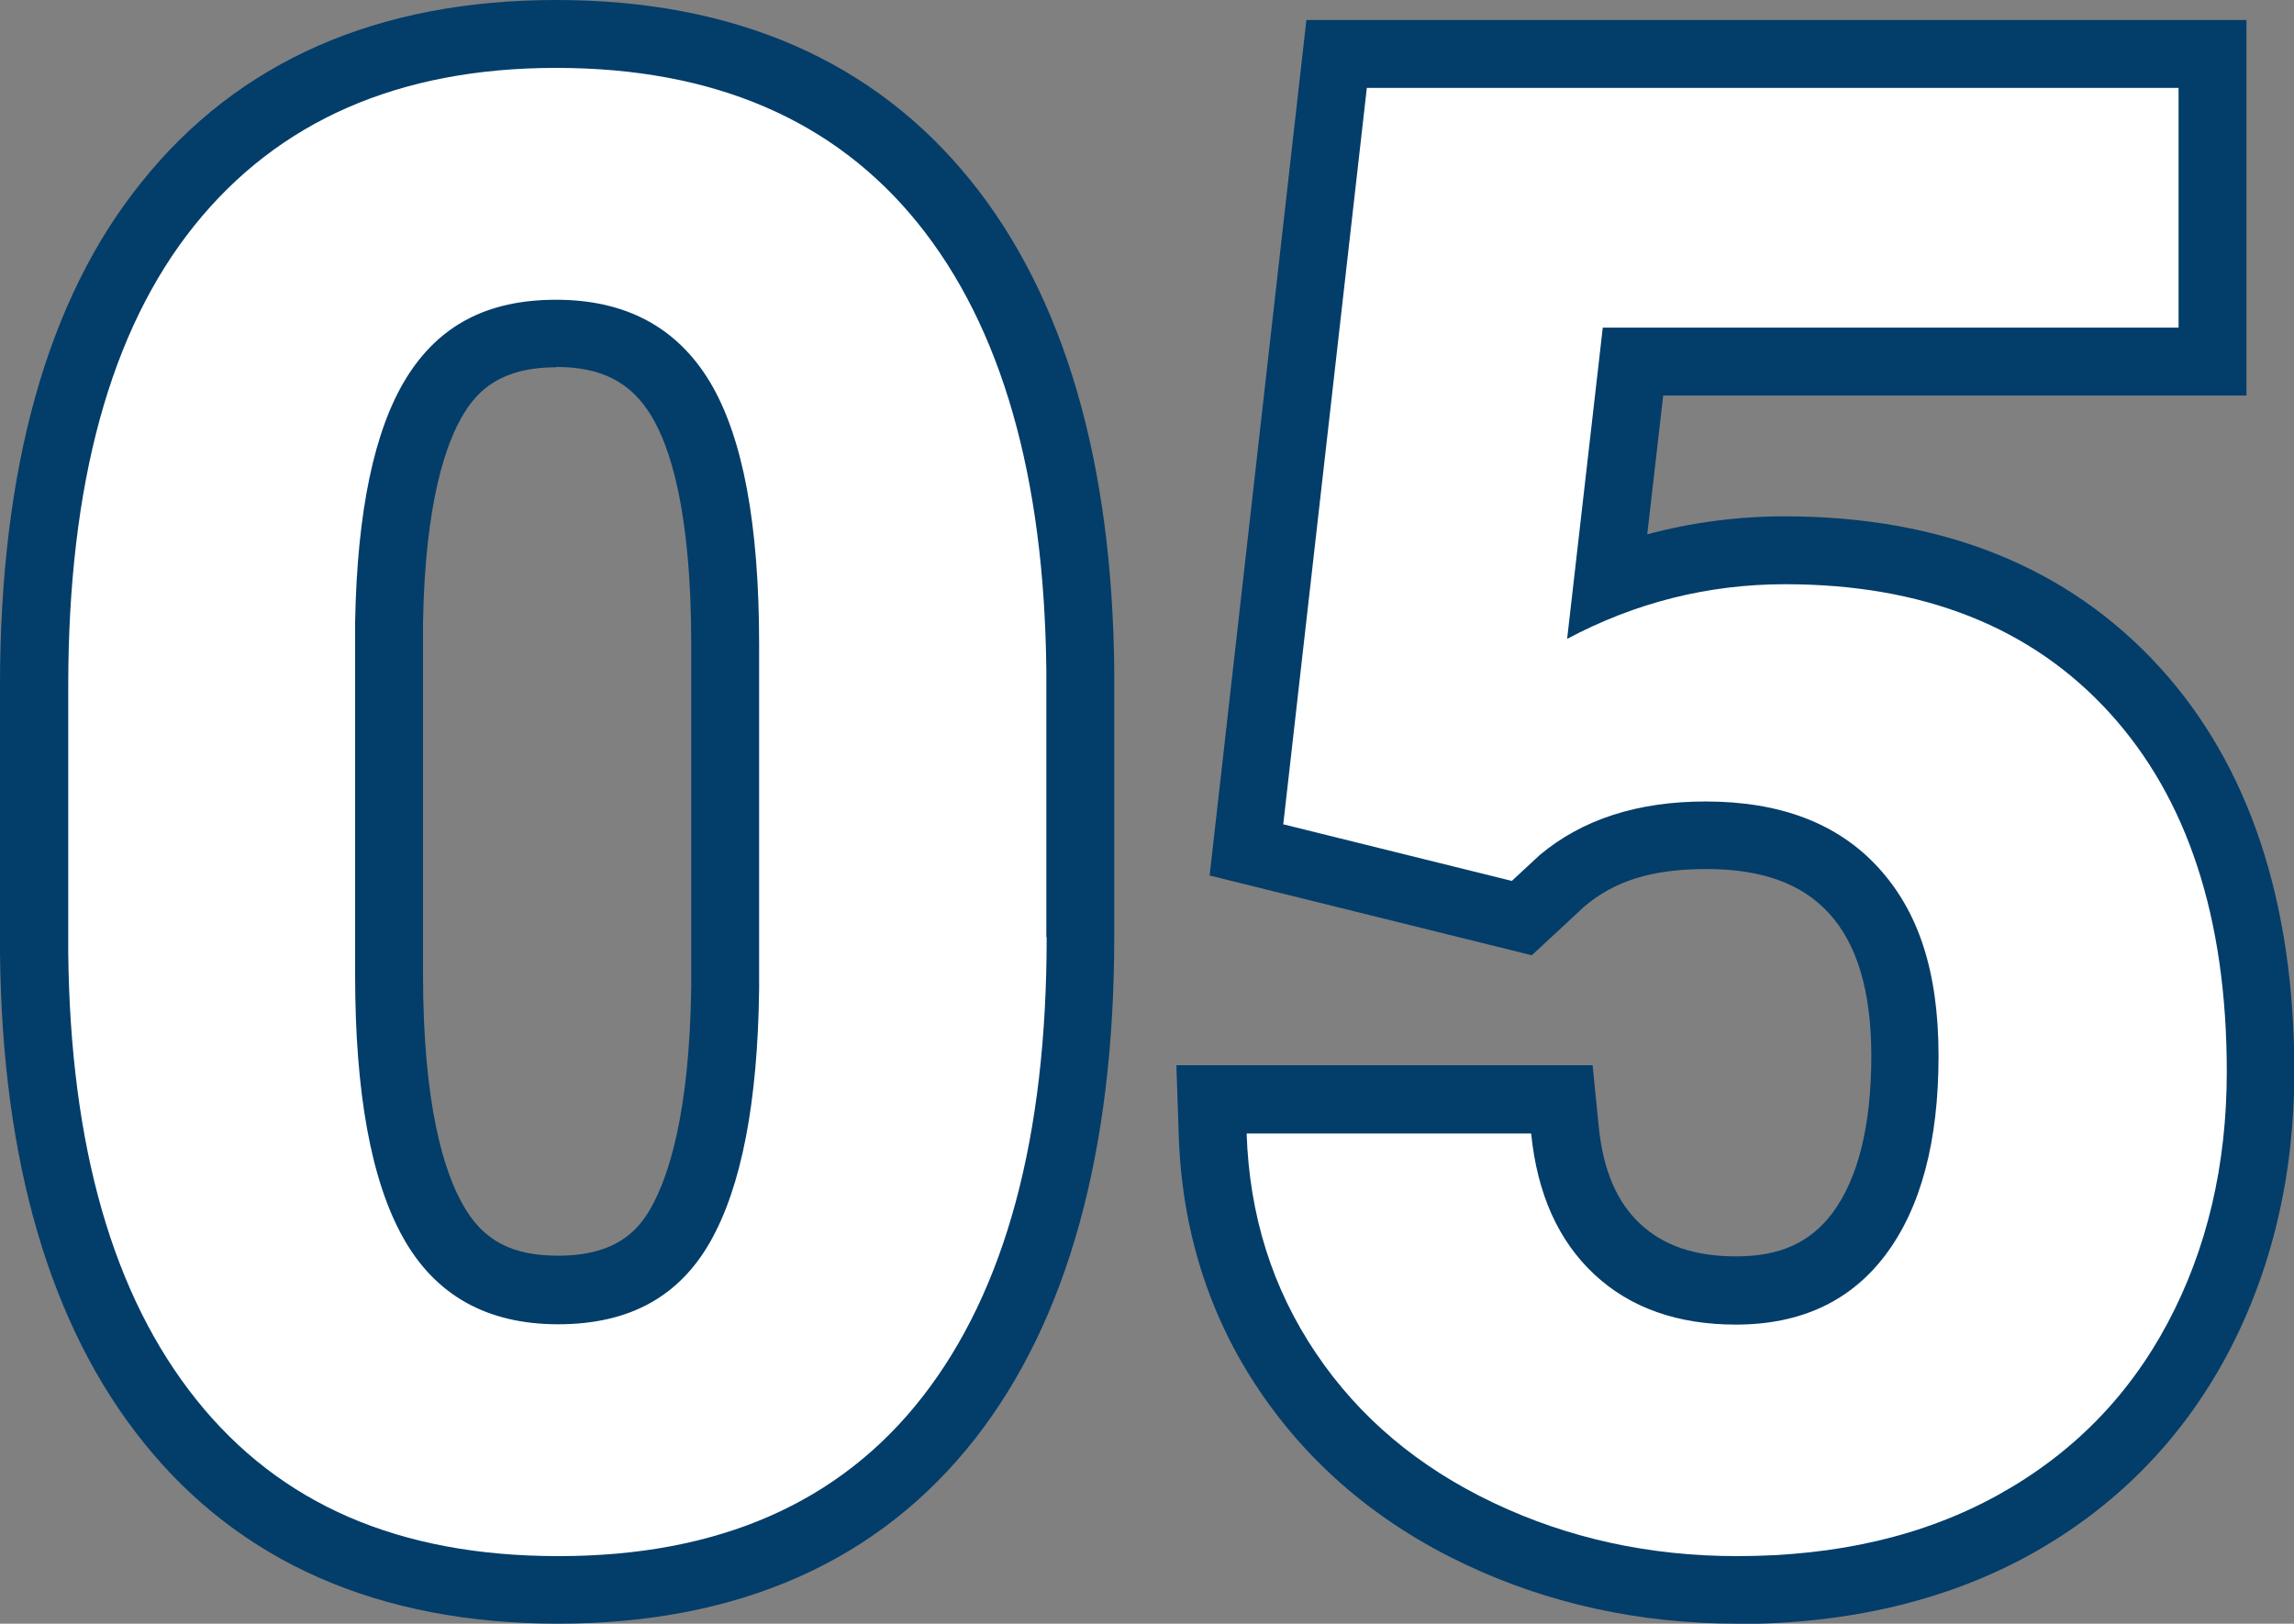 <?xml version="1.0" encoding="UTF-8"?>
<svg id="_レイヤー_2" data-name="レイヤー 2" xmlns="http://www.w3.org/2000/svg" viewBox="0 0 67.57 47.83">
  <rect x="0" y="0" width="67.57" height="47.83" fill="#808080" stroke="none"/>
  <defs>
    <style>
      .cls-1 {
        fill: #033d6a;
      }

      .cls-1, .cls-2 {
        stroke-width: 0px;
      }

      .cls-2 {
        fill: #fff;
      }
    </style>
  </defs>
  <g id="_レイヤー_1-2" data-name="レイヤー 1">
    <g>
      <g>
        <path class="cls-1" d="m16.44,47.83c-5.26,0-9.38-1.8-12.22-5.35C1.48,39.07.06,34.22,0,28.07v-7.87c0-6.39,1.39-11.38,4.15-14.81C7,1.81,11.12,0,16.38,0s9.37,1.79,12.22,5.33c2.74,3.4,4.16,8.25,4.22,14.4v7.87c0,6.33-1.38,11.3-4.09,14.77-2.83,3.62-6.97,5.46-12.3,5.46Zm-.06-43.83c-4.05,0-7.03,1.27-9.12,3.88-2.17,2.71-3.27,6.85-3.27,12.31v7.85c.05,5.22,1.18,9.24,3.34,11.93,2.08,2.59,5.06,3.85,9.1,3.85s7.09-1.28,9.15-3.92c2.15-2.75,3.24-6.89,3.24-12.3v-7.85c-.05-5.21-1.18-9.23-3.34-11.92-2.08-2.58-5.06-3.84-9.11-3.84Zm.06,37c-2.82,0-5-1.23-6.3-3.56-1.13-2.01-1.68-4.87-1.68-8.73v-10.38c.07-3.7.66-6.39,1.81-8.25,1.31-2.13,3.43-3.25,6.11-3.25s4.91,1.17,6.24,3.39c1.17,1.95,1.74,4.81,1.74,8.76v10.15c-.04,3.74-.6,6.49-1.69,8.43-1.28,2.26-3.43,3.45-6.22,3.45Zm-.06-30.18c-1.66,0-2.32.72-2.71,1.35-.52.84-1.15,2.59-1.21,6.18v10.35c0,3.88.63,5.83,1.17,6.78.59,1.06,1.44,1.51,2.81,1.51,1.72,0,2.37-.76,2.74-1.42.51-.91,1.13-2.77,1.18-6.49v-10.12c0-3.93-.63-5.81-1.17-6.7-.6-1-1.47-1.45-2.81-1.45Z"/>
        <path class="cls-1" d="m51.16,47.83c-2.86,0-5.57-.59-8.03-1.76-2.53-1.2-4.55-2.91-6.03-5.1-1.49-2.2-2.29-4.74-2.38-7.53l-.07-2.06h12.26l.18,1.8c.13,1.29.53,2.23,1.23,2.88.69.64,1.61.95,2.82.95,1.28,0,2.17-.4,2.83-1.27.76-1.02,1.15-2.58,1.15-4.64,0-1.89-.42-3.31-1.26-4.21-.8-.87-1.98-1.29-3.6-1.29s-2.72.36-3.6,1.11l-1.54,1.43-9.49-2.35L38.48.59h27.69v11.06h-17.18l-.47,4.09c1.31-.35,2.66-.53,4.05-.53,4.63,0,8.34,1.49,11.03,4.43,2.64,2.89,3.98,6.9,3.98,11.93,0,3.07-.67,5.88-1.98,8.34-1.34,2.51-3.29,4.49-5.79,5.88-2.46,1.36-5.37,2.05-8.65,2.05Zm-12.19-12.45c.27,1.21.75,2.32,1.44,3.36,1.08,1.61,2.53,2.82,4.43,3.72,1.93.91,4.05,1.38,6.32,1.38,2.59,0,4.85-.52,6.71-1.55,1.84-1.02,3.21-2.41,4.2-4.26,1-1.88,1.51-4.05,1.51-6.46,0-4-.99-7.1-2.93-9.23-1.93-2.11-4.57-3.13-8.08-3.13-1.95,0-3.74.45-5.47,1.38l-3.37,1.8,1.69-14.73h16.75v-3.06h-20.12l-2.06,18.16,3.98.99.03-.03c1.69-1.43,3.77-2.12,6.25-2.12,2.76,0,4.96.87,6.54,2.58,1.54,1.66,2.32,3.99,2.32,6.92s-.66,5.32-1.95,7.05c-1.41,1.87-3.49,2.86-6.02,2.86-2.23,0-4.09-.68-5.53-2.01-1.03-.95-1.75-2.16-2.16-3.61h-4.47Z"/>
      </g>
      <g>
        <path class="cls-2" d="m30.83,27.61c0,5.9-1.22,10.41-3.66,13.54s-6.02,4.69-10.72,4.69-8.2-1.53-10.66-4.6-3.72-7.46-3.78-13.18v-7.85c0-5.96,1.24-10.48,3.71-13.56S11.74,2,16.38,2s8.2,1.53,10.66,4.58,3.72,7.45,3.78,13.17v7.85Zm-8.47-8.63c0-3.54-.48-6.11-1.45-7.73-.97-1.61-2.48-2.42-4.53-2.42s-3.46.77-4.41,2.3c-.95,1.54-1.45,3.93-1.51,7.2v10.38c0,3.48.47,6.07,1.42,7.76.95,1.69,2.47,2.54,4.56,2.54s3.56-.81,4.48-2.43c.92-1.62,1.4-4.11,1.44-7.45v-10.15Z"/>
        <path class="cls-2" d="m37.8,24.27l2.46-21.68h23.91v7.06h-16.96l-1.05,9.17c2.01-1.07,4.15-1.61,6.42-1.61,4.06,0,7.25,1.26,9.55,3.78s3.46,6.04,3.46,10.58c0,2.75-.58,5.22-1.74,7.4s-2.83,3.87-5,5.07-4.73,1.8-7.68,1.8c-2.58,0-4.97-.52-7.18-1.57s-3.95-2.51-5.23-4.41-1.96-4.05-2.04-6.47h8.38c.18,1.78.8,3.16,1.86,4.15s2.46,1.48,4.17,1.48c1.91,0,3.39-.69,4.42-2.07s1.55-3.33,1.55-5.84-.6-4.28-1.79-5.57-2.88-1.93-5.07-1.93c-2.01,0-3.64.53-4.89,1.58l-.82.76-6.74-1.67Z"/>
      </g>
    </g>
  </g>
</svg>